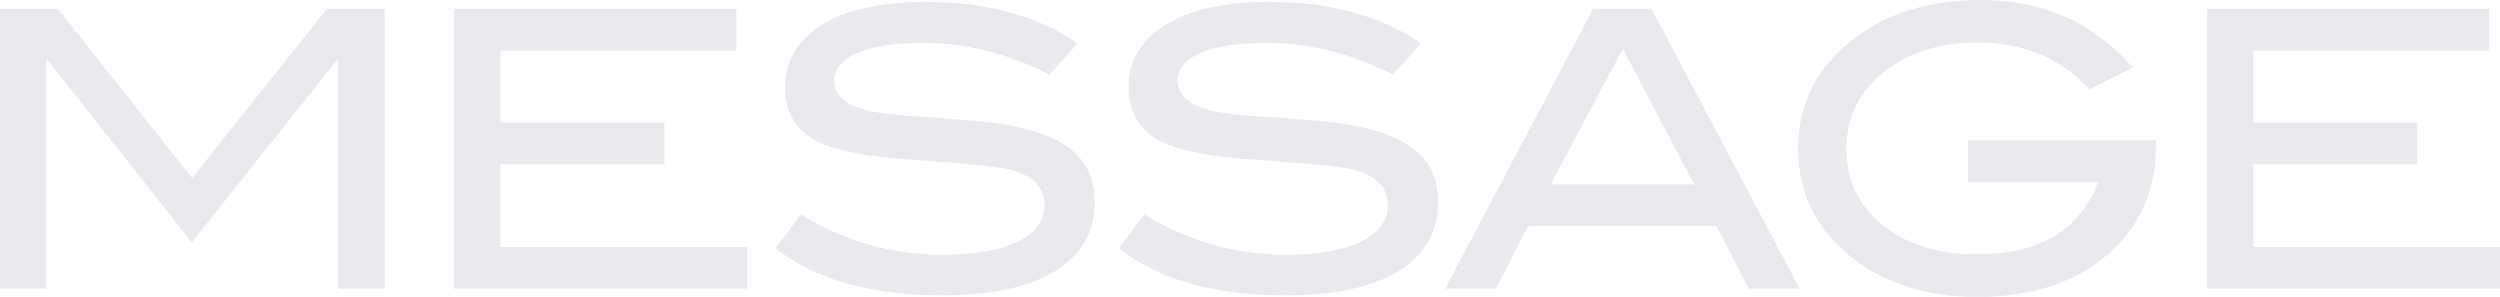 <?xml version="1.0" encoding="UTF-8"?>
<svg id="_レイヤー_1" data-name="レイヤー_1" xmlns="http://www.w3.org/2000/svg" version="1.1" viewBox="0 0 711.41 84.48">
  <!-- Generator: Adobe Illustrator 29.6.1, SVG Export Plug-In . SVG Version: 2.1.1 Build 9)  -->
  <defs>
    <style>
      .st0 {
        fill: #eae9ee;
      }
    </style>
  </defs>
  <path class="st0" d="M109.45,82.17h-13.2V17.05h-.33l-41.36,51.92L13.53,17.05h-.33v65.12H0V2.53h16.5l38.17,48.13L93,2.53h16.45v79.64Z"/>
  <path class="st0" d="M212.61,82.17h-83.38V2.53h80.3v11.88h-67.1v20.46h46.64v11.88h-46.64v23.54h70.18v11.88Z"/>
  <path class="st0" d="M298.66,21.23c-11.81-6.01-23.83-9.02-36.08-9.02-8.14,0-14.37.95-18.7,2.86-4.33,1.91-6.49,4.55-6.49,7.92s2.31,6.09,6.93,7.7c3.3,1.17,8.69,1.98,16.17,2.42,11,.73,18.26,1.32,21.78,1.76,9.97,1.32,17.34,3.78,22.11,7.37,4.77,3.59,7.15,8.69,7.15,15.29,0,8.43-3.74,14.96-11.22,19.58s-18.22,6.93-32.23,6.93c-20.31,0-36.12-4.47-47.41-13.42l7.26-9.57c12.47,7.63,25.89,11.44,40.26,11.44,9.31,0,16.54-1.28,21.67-3.85,4.91-2.49,7.37-5.9,7.37-10.23,0-5.06-3.23-8.43-9.68-10.12-3.37-.88-12.47-1.8-27.28-2.75-13.13-.88-22.33-2.64-27.61-5.28-6.16-3.08-9.24-8.25-9.24-15.51s3.5-13.38,10.5-17.71c7-4.33,16.89-6.49,29.65-6.49,17.16,0,31.53,3.92,43.12,11.77l-8.03,8.91Z"/>
  <path class="st0" d="M396.37,21.23c-11.81-6.01-23.83-9.02-36.08-9.02-8.14,0-14.37.95-18.7,2.86-4.33,1.91-6.49,4.55-6.49,7.92s2.31,6.09,6.93,7.7c3.3,1.17,8.69,1.98,16.17,2.42,11,.73,18.26,1.32,21.78,1.76,9.97,1.32,17.34,3.78,22.11,7.37,4.77,3.59,7.15,8.69,7.15,15.29,0,8.43-3.74,14.96-11.22,19.58s-18.22,6.93-32.23,6.93c-20.31,0-36.12-4.47-47.41-13.42l7.26-9.57c12.47,7.63,25.89,11.44,40.26,11.44,9.31,0,16.54-1.28,21.67-3.85,4.91-2.49,7.37-5.9,7.37-10.23,0-5.06-3.23-8.43-9.68-10.12-3.37-.88-12.47-1.8-27.28-2.75-13.13-.88-22.33-2.64-27.61-5.28-6.16-3.08-9.24-8.25-9.24-15.51s3.5-13.38,10.5-17.71c7-4.33,16.89-6.49,29.65-6.49,17.16,0,31.53,3.92,43.12,11.77l-8.03,8.91Z"/>
  <path class="st0" d="M512.11,82.17h-14.44l-9.18-17.82h-53.64l-9.18,17.82h-14.44L453.37,2.53h16.61l42.13,79.64ZM482.09,52.47l-20.29-38.59-20.54,38.59h40.82Z"/>
  <path class="st0" d="M613.56,41.14c0,12.95-4.64,23.41-13.92,31.38-9.28,7.98-21.58,11.96-36.91,11.96-14.01,0-25.7-3.56-35.09-10.67-10.63-8.07-15.95-18.59-15.95-31.57s5.39-23.25,16.17-31.46c9.46-7.19,21.45-10.78,35.97-10.78,17.53,0,31.9,6.42,43.12,19.25l-12.32,6.16c-8.29-8.87-18.92-13.31-31.9-13.31-10.12,0-18.59,2.49-25.41,7.48-7.92,5.79-11.88,13.35-11.88,22.66s3.41,16.21,10.23,21.78c6.82,5.57,15.84,8.36,27.06,8.36,17.6,0,29.04-6.86,34.32-20.57h-37.07v-11.88h53.57v1.21Z"/>
  <path class="st0" d="M711.41,82.17h-83.38V2.53h80.3v11.88h-67.1v20.46h46.64v11.88h-46.64v23.54h70.18v11.88Z"/>
</svg>